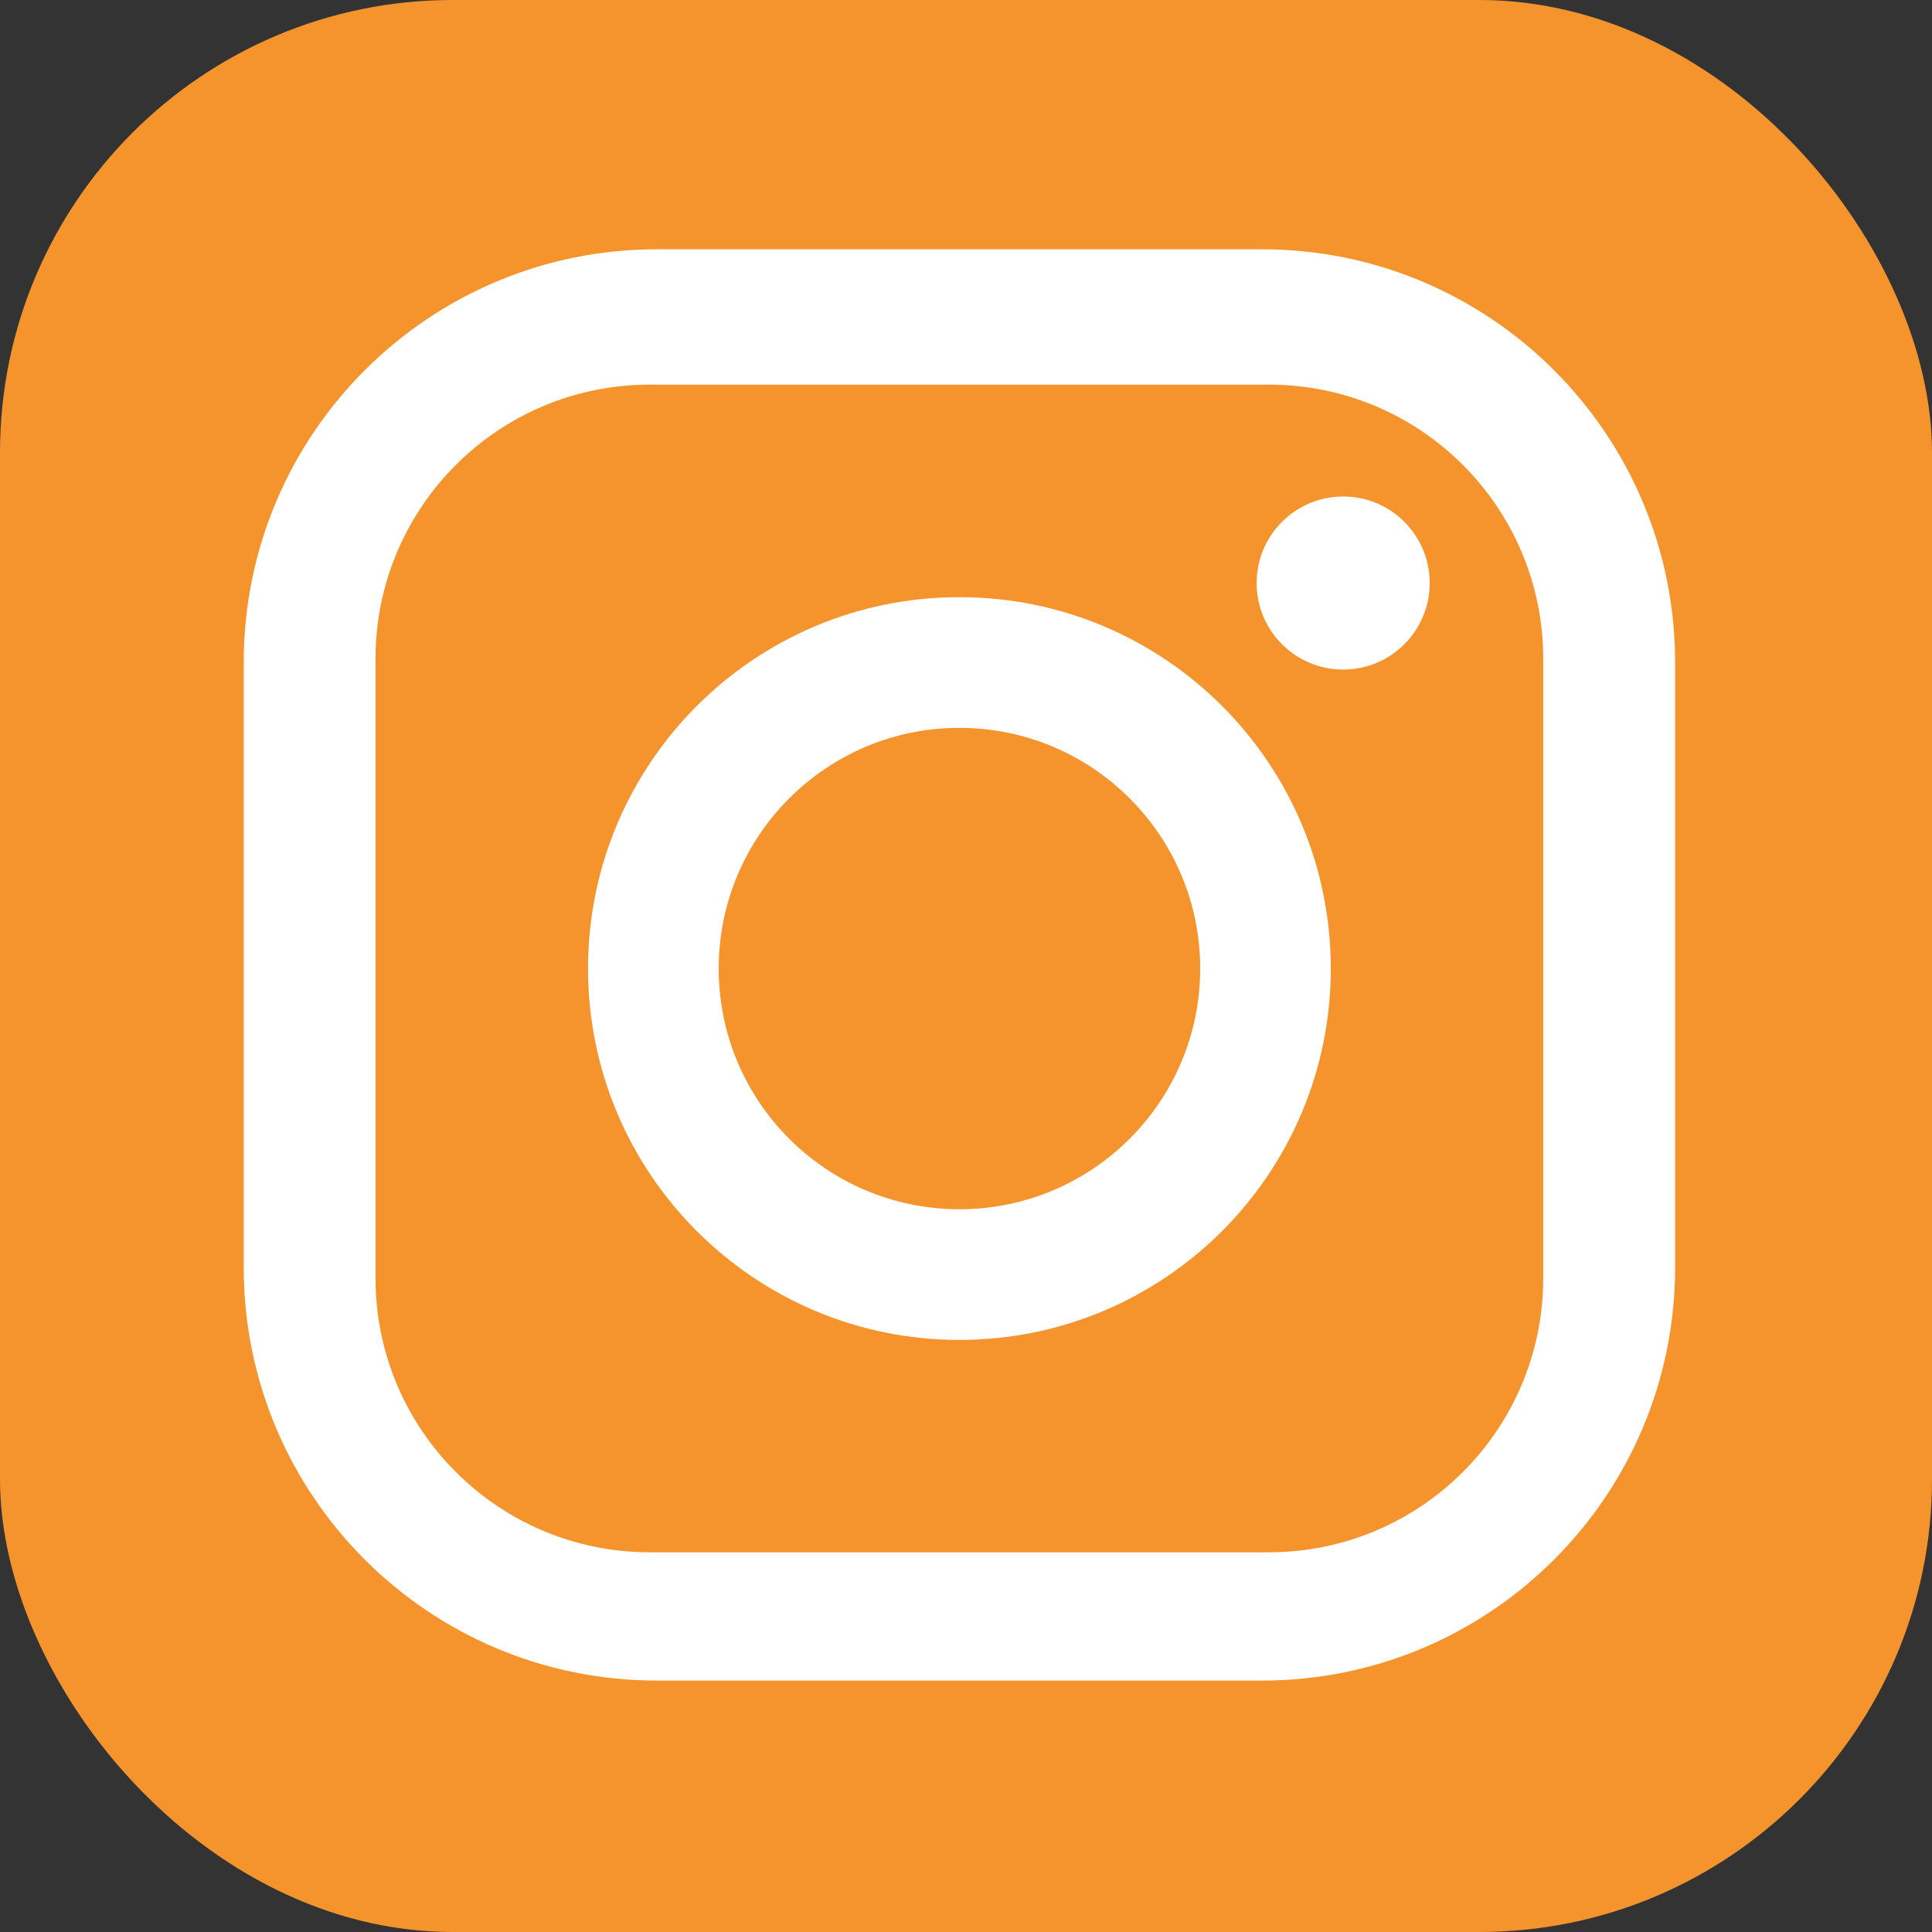 <?xml version="1.0" encoding="UTF-8"?>
<svg id="Layer_2" data-name="Layer 2" xmlns="http://www.w3.org/2000/svg" viewBox="0 0 243.36 243.36">
  <rect x="0" y="0" width="243.36" height="243.36" fill="#333333" stroke="none"/>
  <defs>
    <style>
      .cls-1 {
        fill: #f5942d;
      }

      .cls-2 {
        fill: #fff;
      }
    </style>
  </defs>
  <g id="Layer_1-2" data-name="Layer 1">
    <g>
      <rect class="cls-1" width="243.36" height="243.36" rx="57.02" ry="57.02"/>
      <g>
        <path class="cls-2" d="M158.96,31.4h-76.22c-28.74,0-52.04,23.3-52.04,52.04v76.21c0,28.74,23.3,52.04,52.04,52.04h76.22c28.74,0,52.04-23.3,52.04-52.04v-76.21c0-28.74-23.3-52.04-52.04-52.04M194.39,160.99c0,19.08-15.47,34.54-34.55,34.54h-78c-19.08,0-34.54-15.47-34.54-34.54v-78c0-19.08,15.47-34.54,34.54-34.54h78c19.08,0,34.55,15.47,34.55,34.54v78Z"/>
        <path class="cls-2" d="M120.85,75.22c-25.83,0-46.78,20.94-46.78,46.78s20.95,46.78,46.78,46.78,46.78-20.94,46.78-46.78-20.94-46.78-46.78-46.78M120.85,152.32c-16.75,0-30.32-13.58-30.32-30.32s13.58-30.32,30.32-30.32,30.33,13.58,30.33,30.32-13.58,30.32-30.33,30.32"/>
        <path class="cls-2" d="M169.19,62.54c-6.02,0-10.9,4.88-10.9,10.9s4.88,10.9,10.9,10.9,10.9-4.88,10.9-10.9-4.88-10.9-10.9-10.9"/>
      </g>
    </g>
  </g>
</svg>